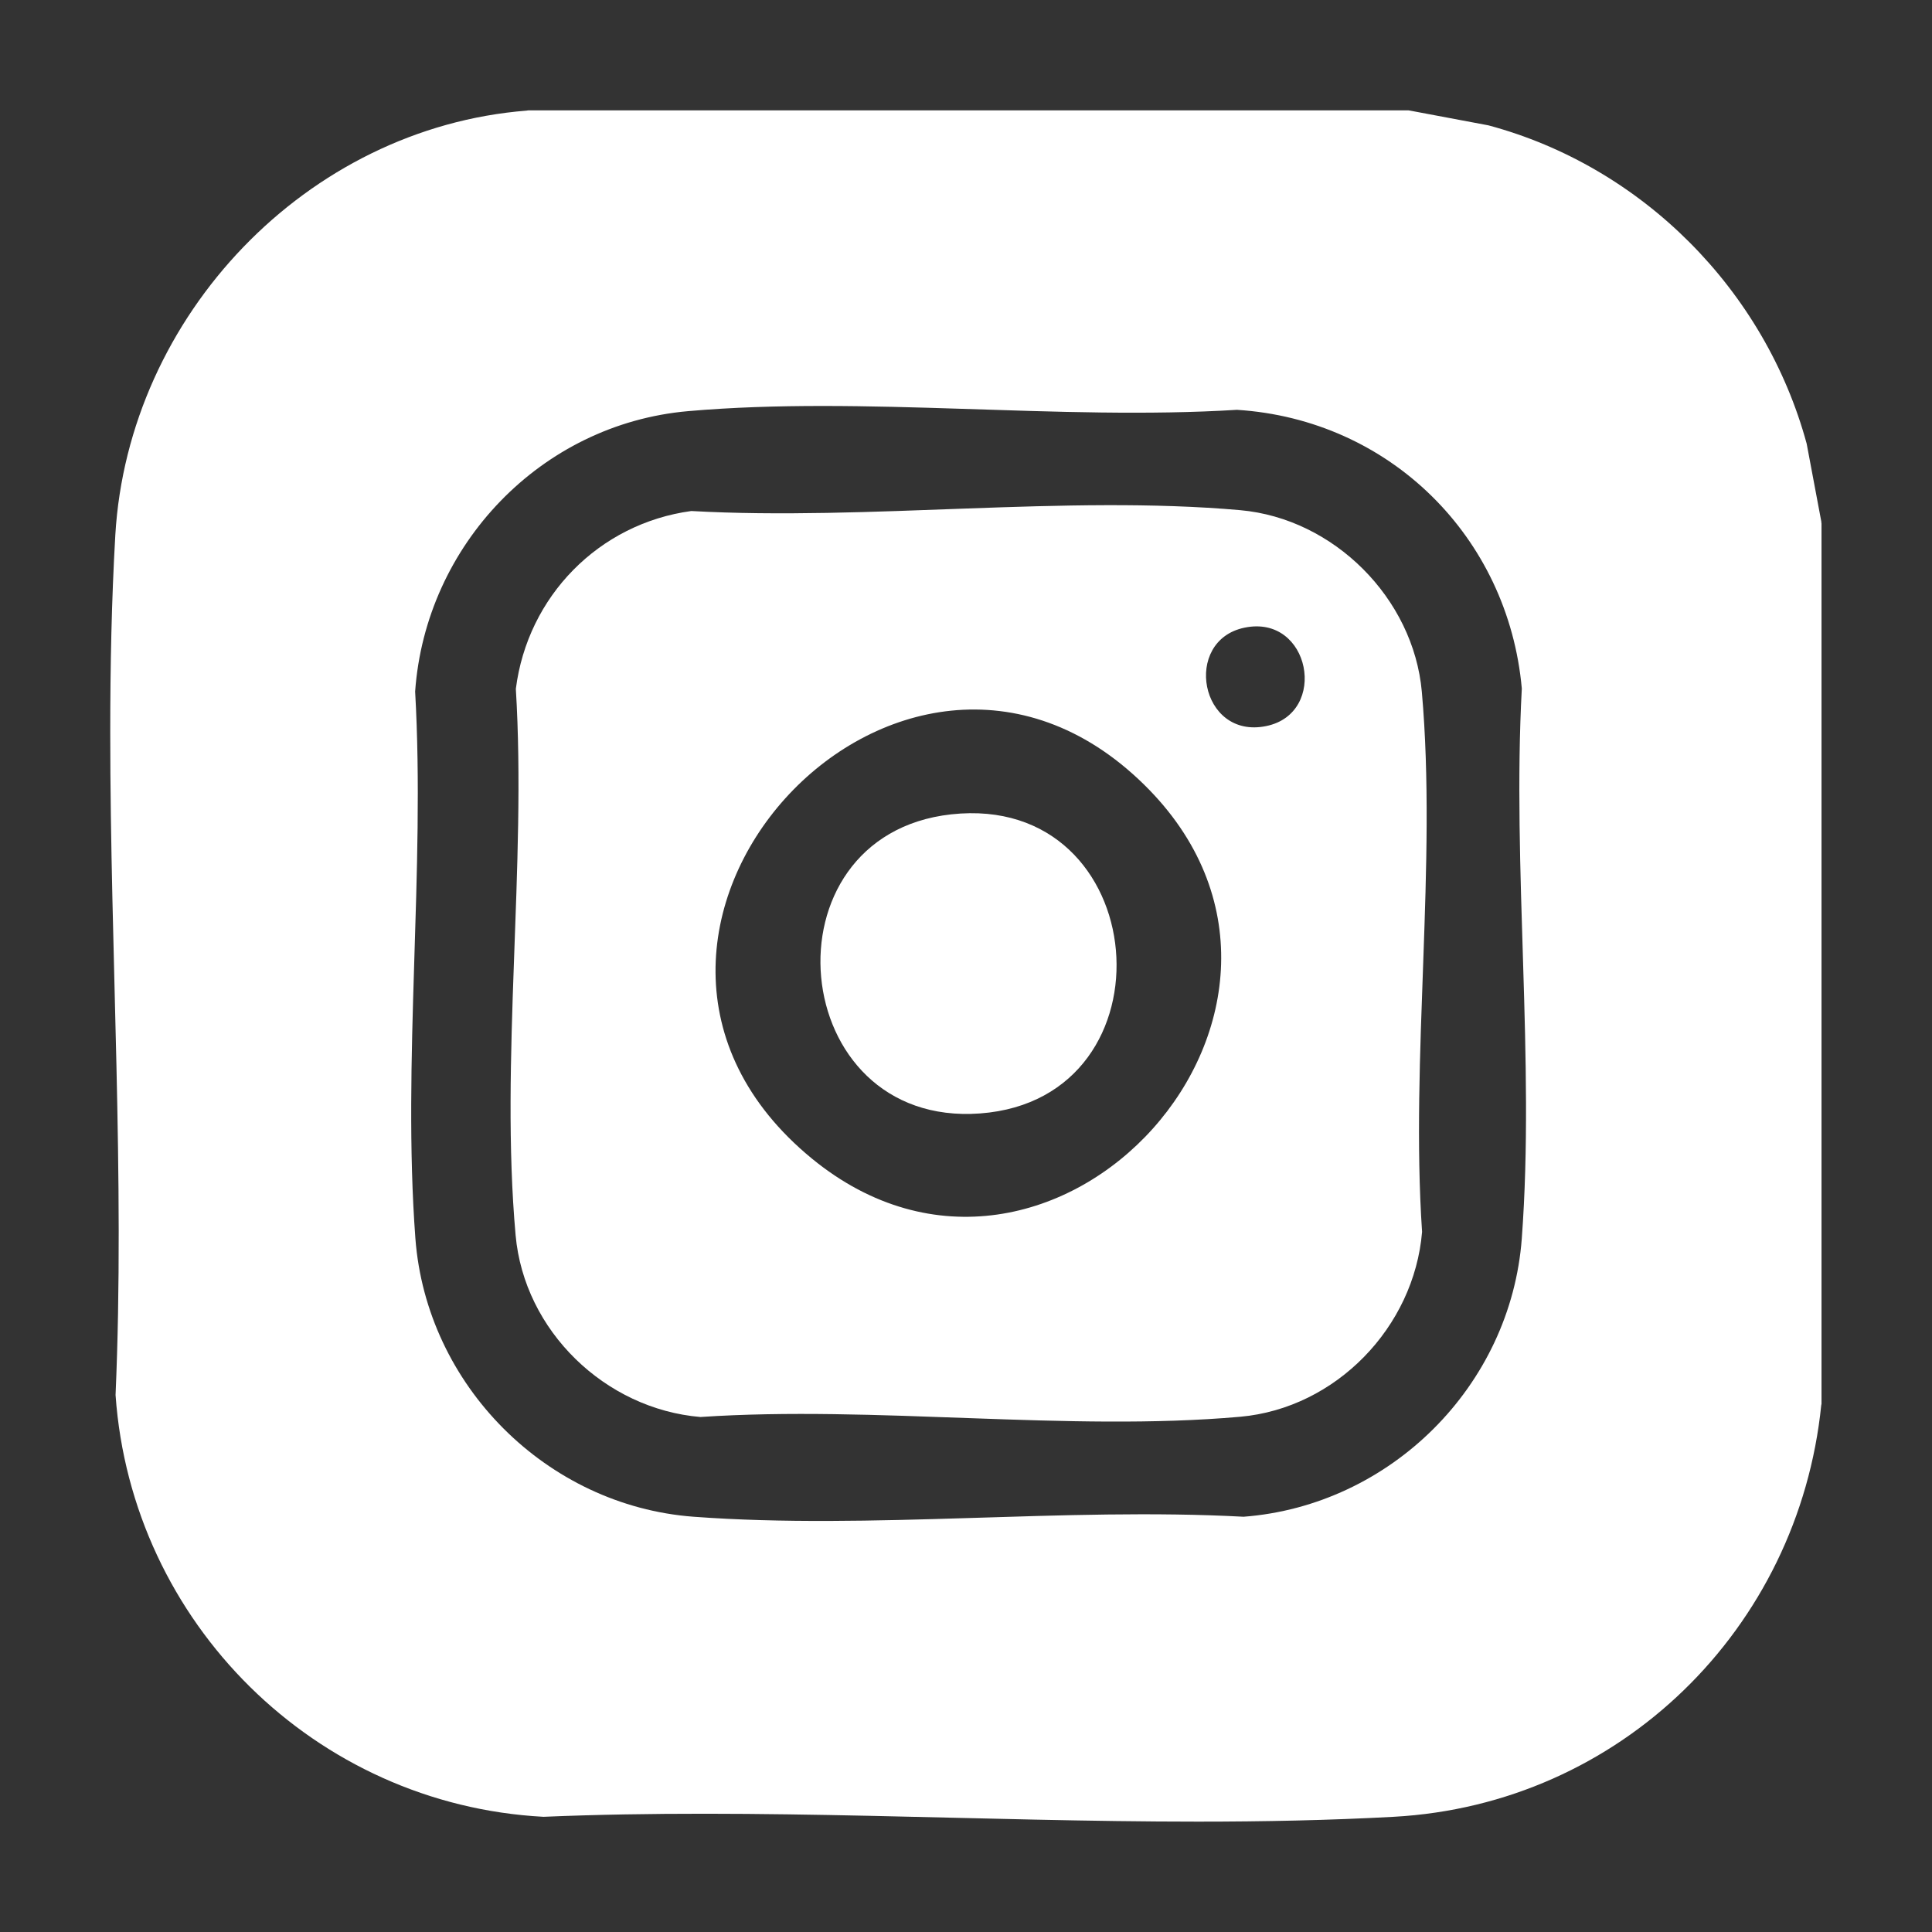 <?xml version="1.0" encoding="UTF-8"?>
<svg id="_圖層_1" xmlns="http://www.w3.org/2000/svg" version="1.1" viewBox="0 0 160 160">
  <rect x="0" y="0" width="160" height="160" fill="#333333" stroke="none"/>
  <!-- Generator: Adobe Illustrator 29.7.1, SVG Export Plug-In . SVG Version: 2.1.1 Build 8)  -->
  <defs>
    <style>
      .st0 {
        fill: #fff;
      }
    </style>
  </defs>
  <path class="st0" d="M150.84,43.23l-1.22-6.49c-3.46-12.72-13.62-22.95-26.36-26.36l-6.49-1.22-.13-.02H43.78s-.11,0-.16.02C25.39,10.6,10.62,26.15,9.55,44.31c-.31,5.38-.42,10.85-.42,16.35,0,18.23,1.22,36.91.44,54.87,1.33,18.87,16.53,33.92,35.44,34.93,17.79-.75,36.18.4,54.21.4,5.43,0,10.85-.11,16.19-.4,18.74-1.02,33.54-15.57,35.42-34.11.02-.04.02-.09.02-.13V43.36l-.02-.13ZM126.03,102.55c-.91,12.23-10.88,22.13-23.04,23.06-14.84-.8-30.84,1.09-45.55,0-12.18-.91-22.13-10.9-23.04-23.06-1.09-14.62.82-30.5-.02-45.28.86-12.12,10.41-22.15,22.6-23.22,14.58-1.28,30.73.8,45.46-.11,12.65.8,22.46,10.52,23.59,23.08-.8,14.84,1.09,30.84,0,45.52Z"/>
  <path class="st0" d="M117.75,57.29c-.69-7.75-7.29-14.35-15.04-15.04-14.44-1.28-30.81.89-45.46.07-7.66,1.04-13.56,7.07-14.53,14.73.89,14.58-1.31,30.84-.02,45.24.71,7.93,7.42,14.4,15.31,15.06,14.42-.97,30.46,1.24,44.7-.02,7.93-.71,14.4-7.42,15.06-15.31-.97-14.42,1.24-30.48-.02-44.73ZM67.24,95.95c-22.37-18.36,7.29-50.84,27.51-30.97,18.65,18.32-7.55,47.32-27.51,30.97ZM104.86,60.13c-5.49,1.13-6.96-7.09-1.79-8.15,5.45-1.13,6.98,7.09,1.79,8.15Z"/>
  <path class="st0" d="M81.17,92.21c-16.08,1.2-18.23-23.02-2.39-24.77,16.75-1.84,18.81,23.55,2.39,24.77Z"/>
</svg>